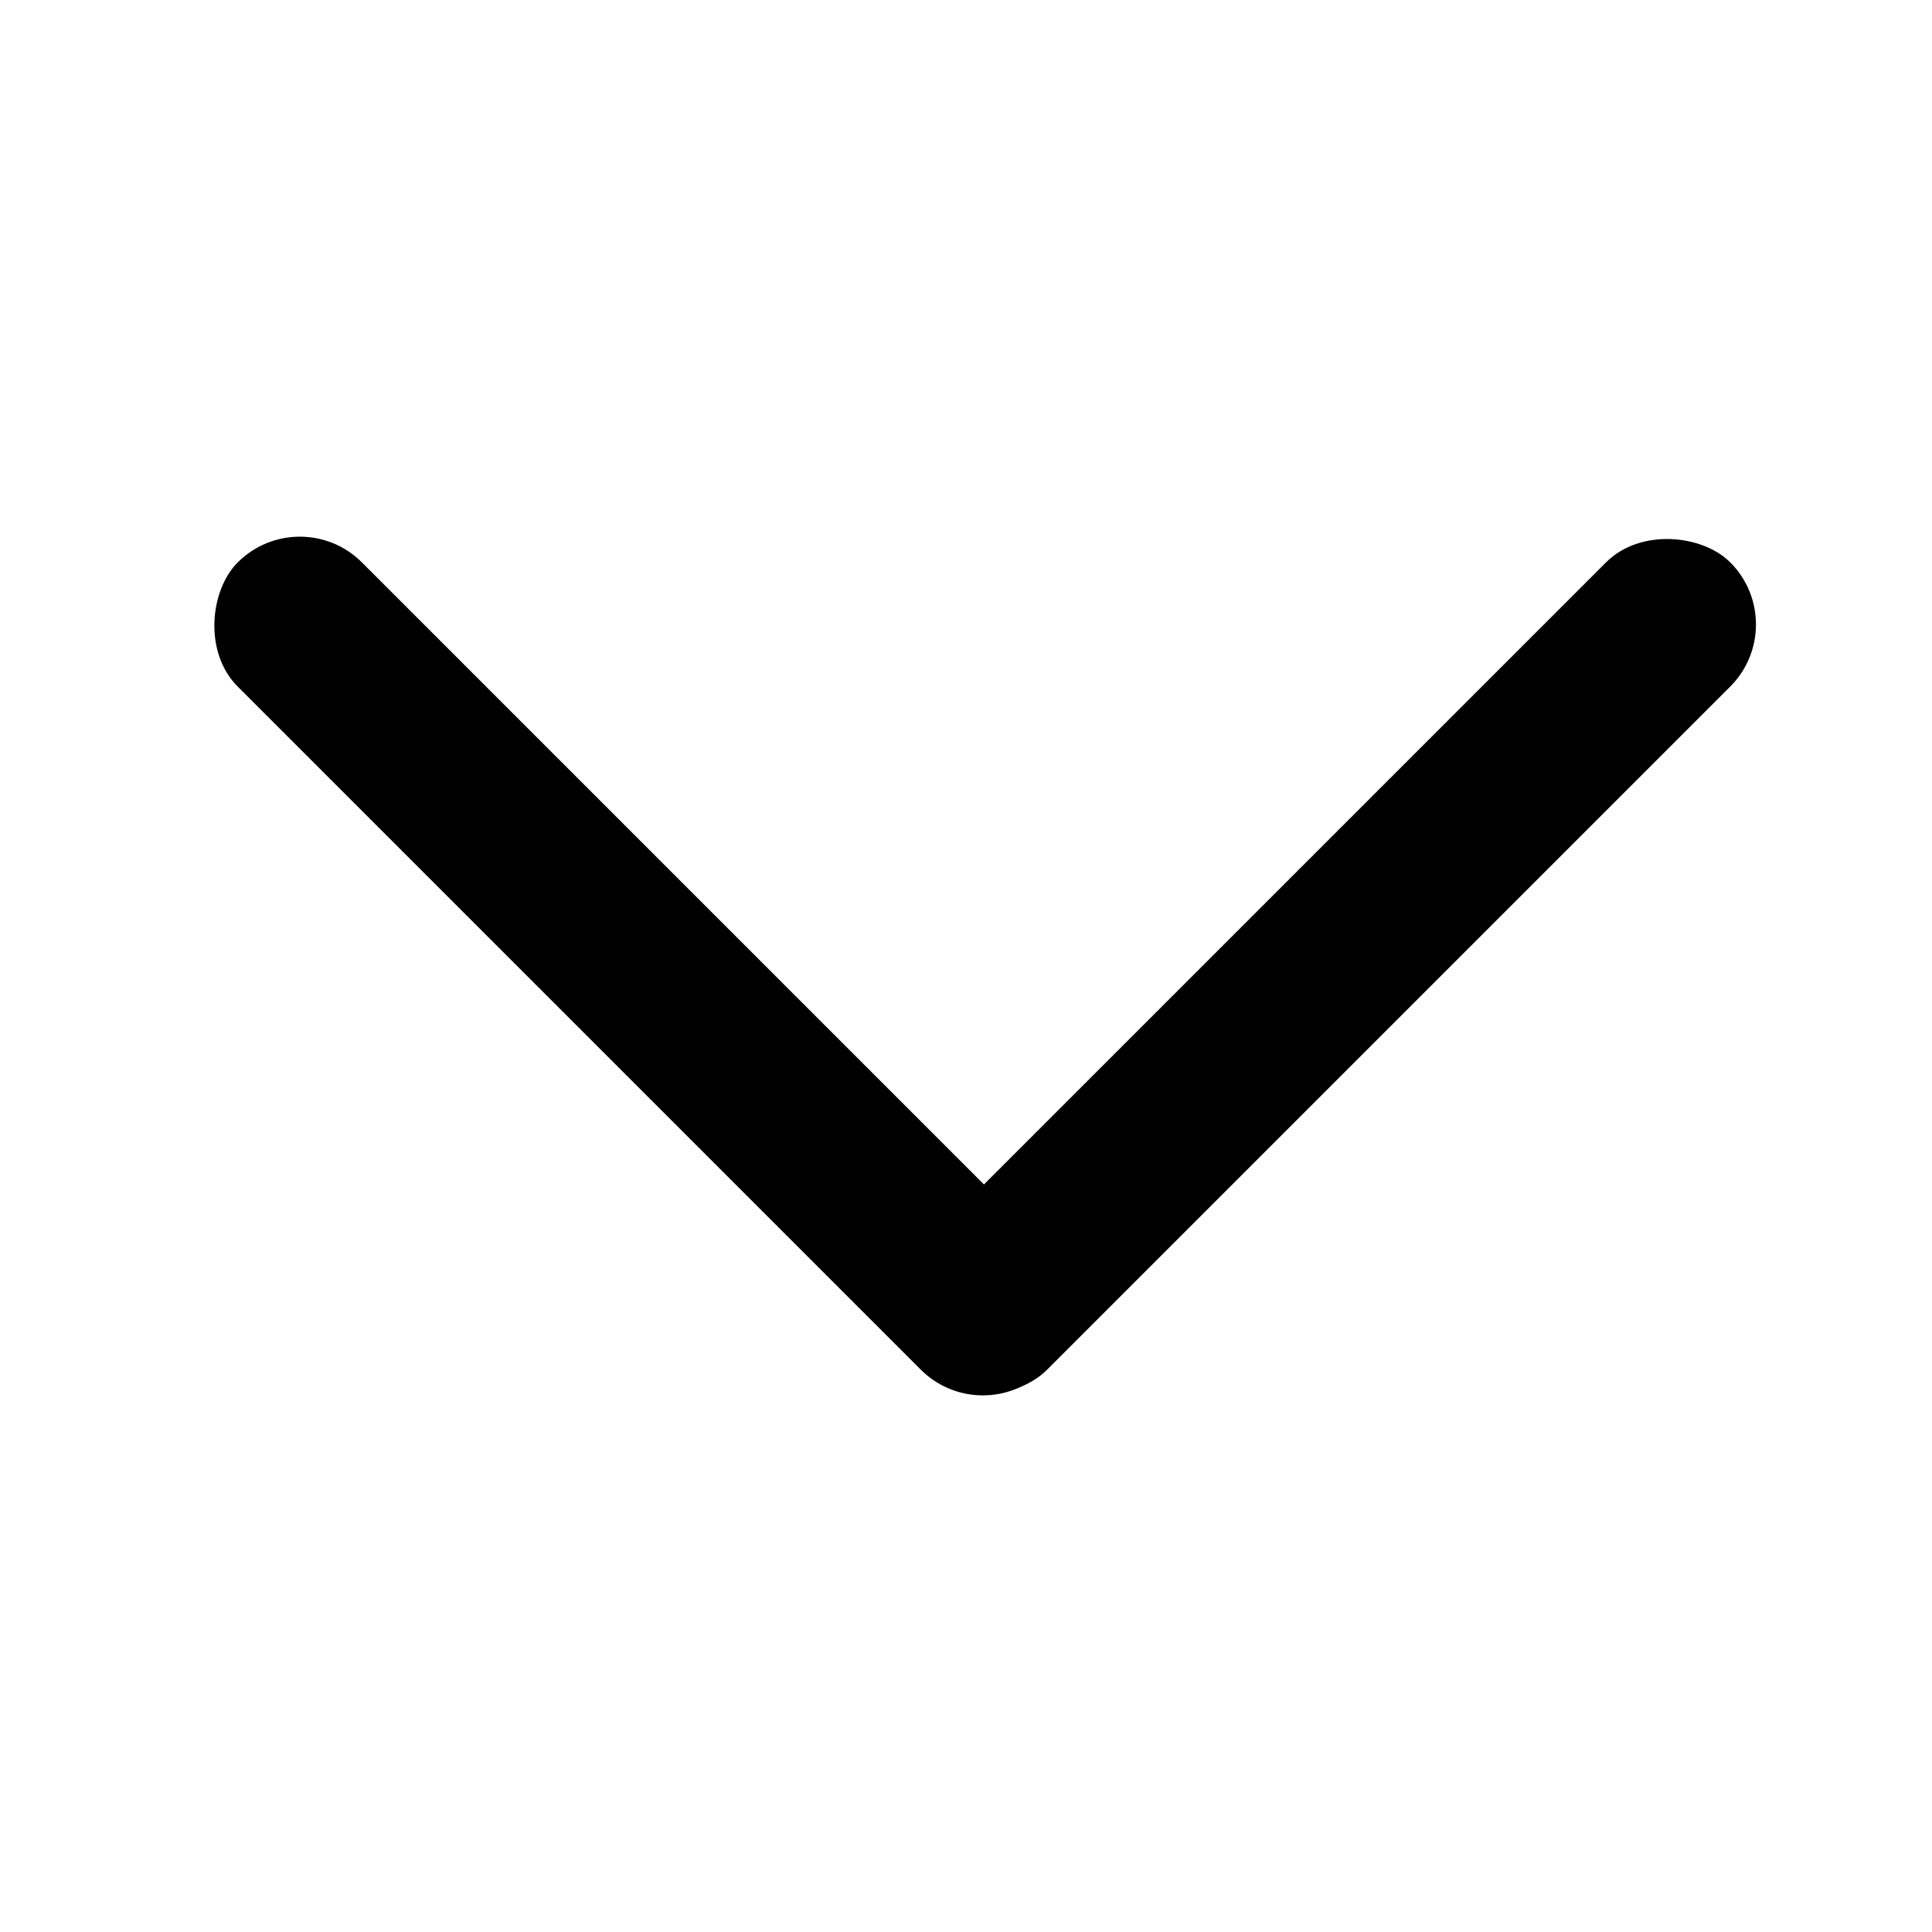 <?xml version="1.0" encoding="UTF-8"?> <svg xmlns="http://www.w3.org/2000/svg" width="22" height="22" viewBox="0 0 22 22" fill="none"><rect x="3.414" y="5.697" width="13" height="2" rx="1" transform="rotate(45 3.414 5.697)" fill="black"></rect><rect x="9.803" y="14.889" width="13" height="2" rx="1" transform="rotate(-45 9.803 14.889)" fill="black"></rect></svg> 